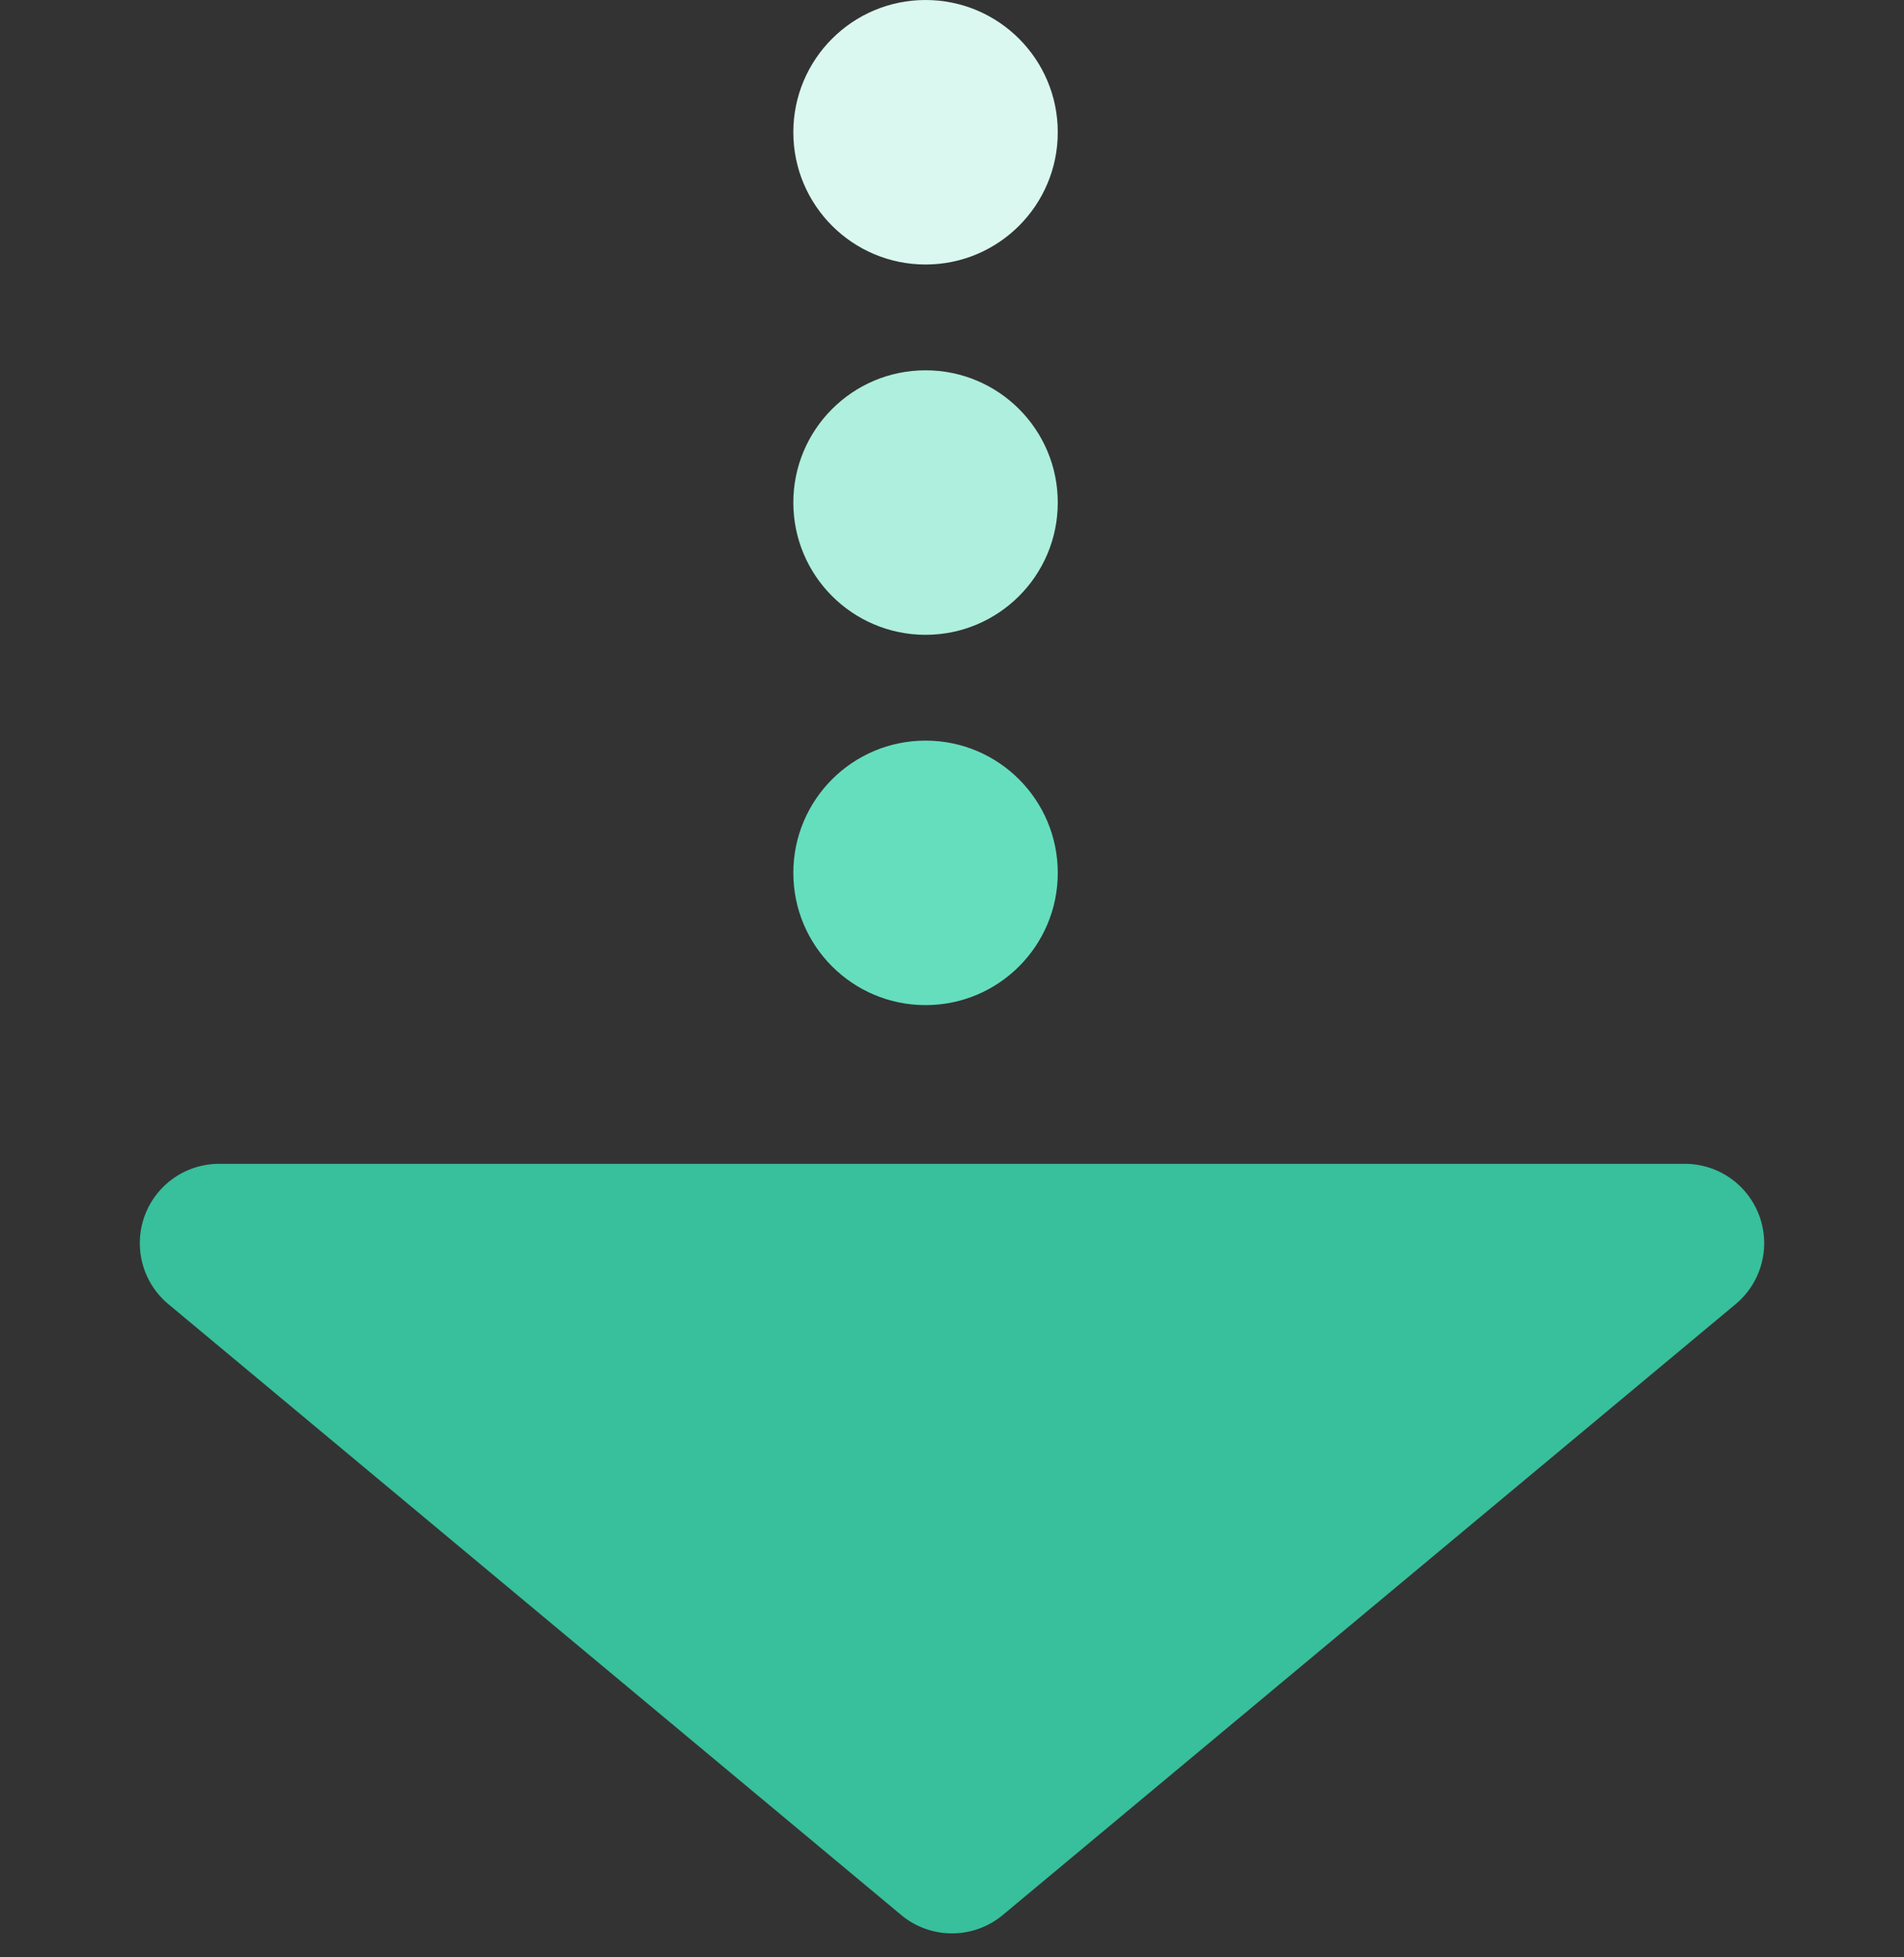 <svg xmlns="http://www.w3.org/2000/svg" width="36" height="37" viewBox="0 0 36 37">
  <rect x="0" y="0" width="36" height="37" fill="#333333" stroke="none"/>
  <g id="fs_240527_curriculum_arrow02" transform="translate(-666 -3271)">
    <path id="多角形_1" data-name="多角形 1" d="M17.04.8A1.5,1.5,0,0,1,18.96.8L32.817,12.348A1.5,1.5,0,0,1,31.857,15H4.143a1.5,1.5,0,0,1-.96-2.652Z" transform="translate(702 3308) rotate(180)" fill="#38bf9b"/>
    <circle id="楕円形_1" data-name="楕円形 1" cx="2.5" cy="2.5" r="2.5" transform="translate(681 3285)" fill="#65debe"/>
    <circle id="楕円形_2" data-name="楕円形 2" cx="2.5" cy="2.5" r="2.5" transform="translate(681 3278)" fill="#aeefdd"/>
    <circle id="楕円形_3" data-name="楕円形 3" cx="2.5" cy="2.5" r="2.5" transform="translate(681 3271)" fill="#daf8f0"/>
  </g>
</svg>
